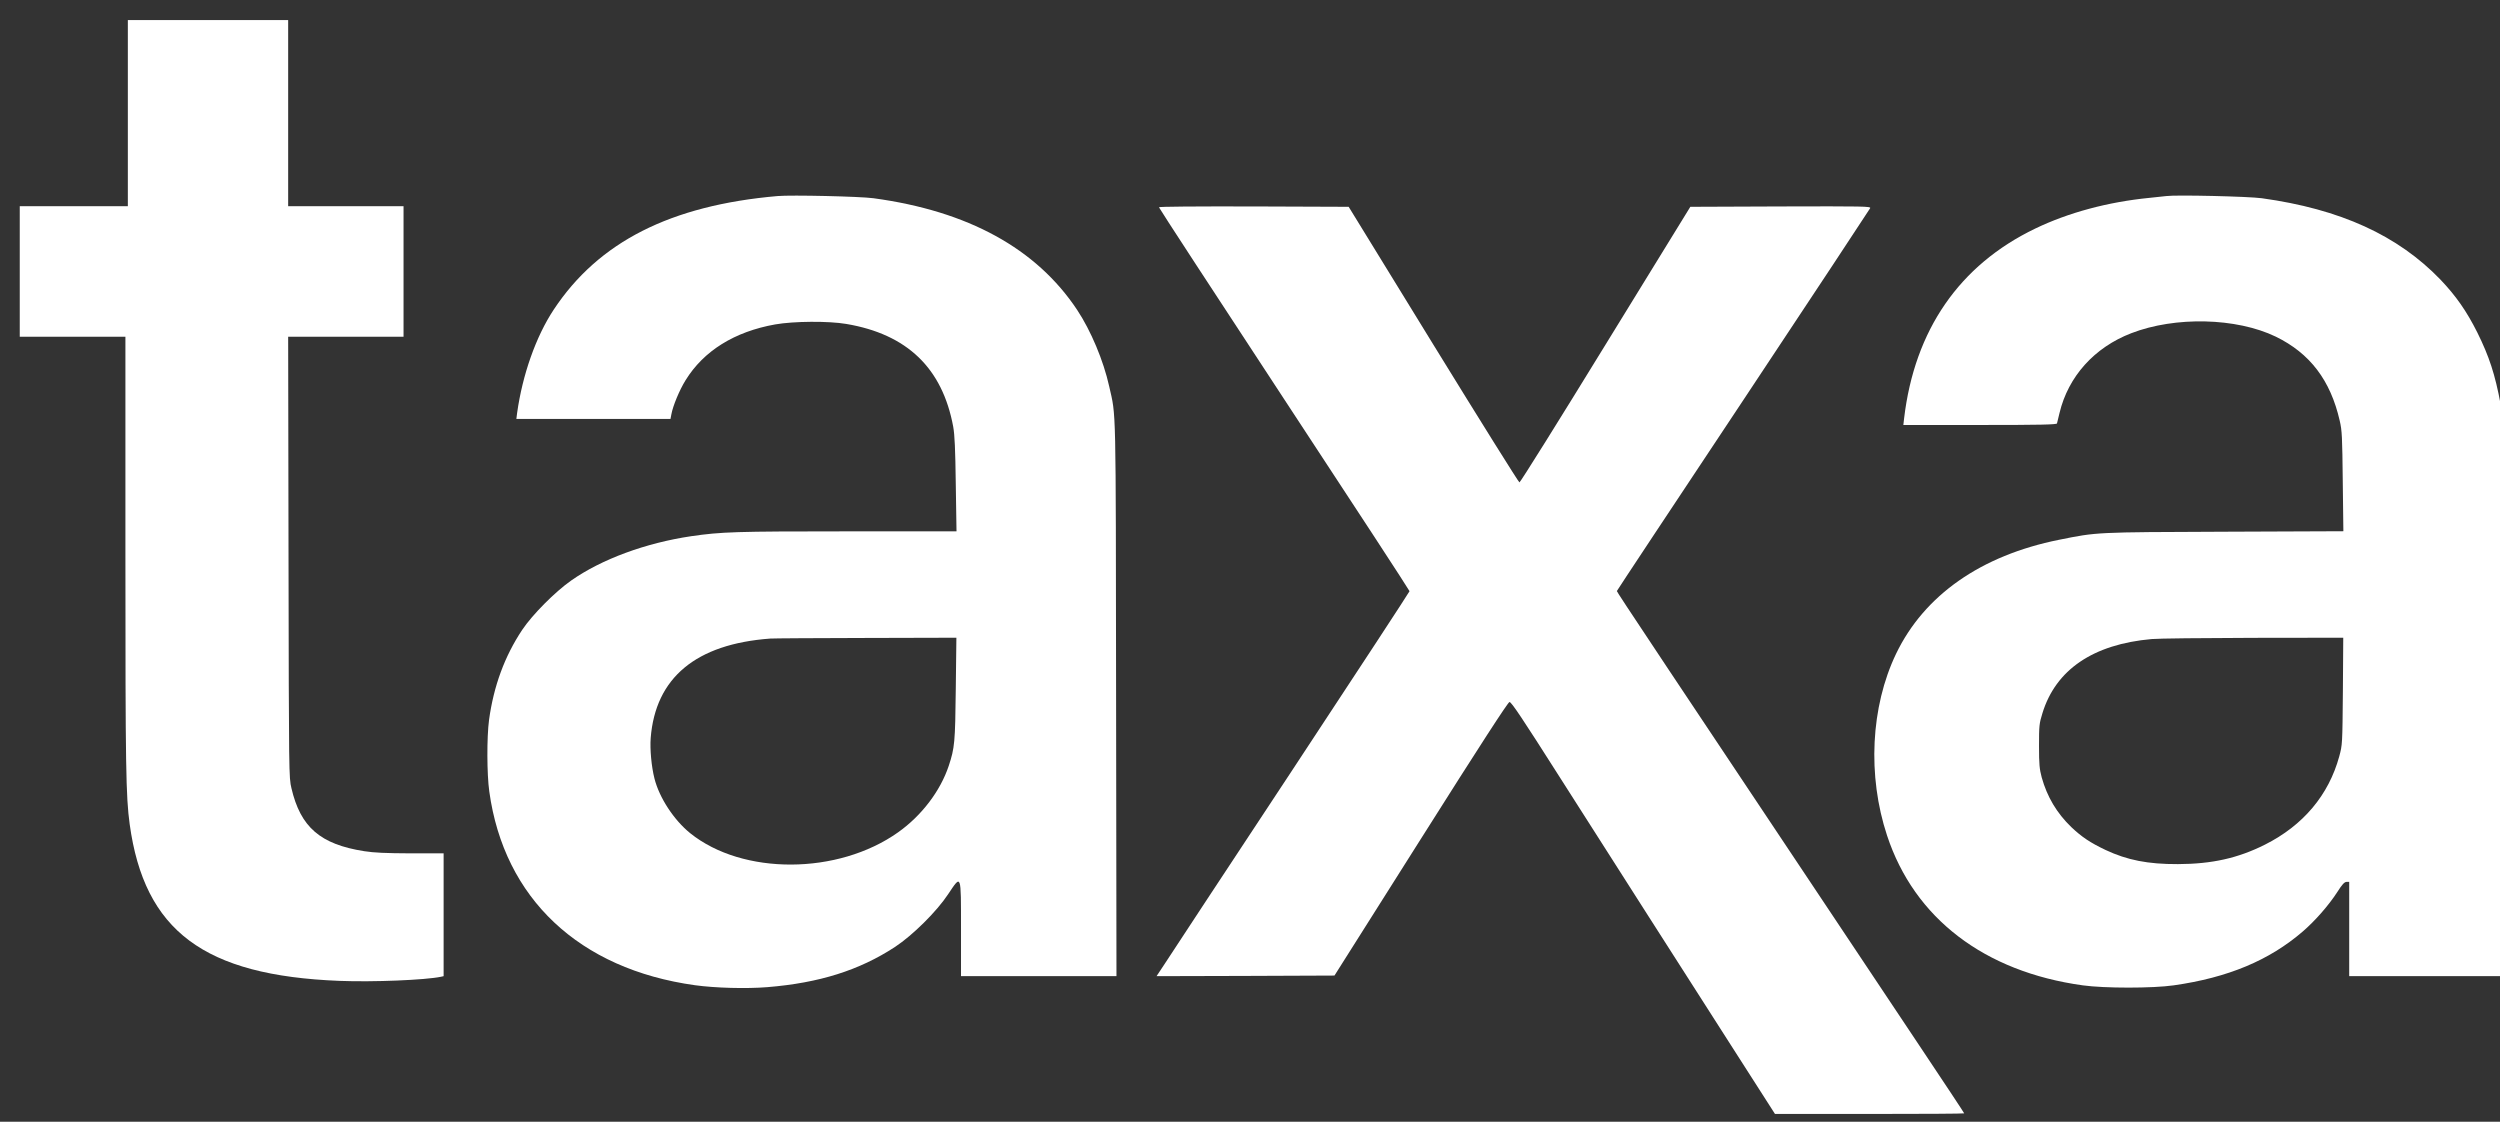 <?xml version="1.0" encoding="UTF-8" standalone="no"?>
<!DOCTYPE svg PUBLIC "-//W3C//DTD SVG 1.1//EN" "http://www.w3.org/Graphics/SVG/1.1/DTD/svg11.dtd">
<svg width="100%" height="100%" viewBox="0 0 2066 927" version="1.1" xmlns="http://www.w3.org/2000/svg" xmlns:xlink="http://www.w3.org/1999/xlink" xml:space="preserve" xmlns:serif="http://www.serif.com/" style="fill-rule:evenodd;clip-rule:evenodd;stroke-linejoin:round;stroke-miterlimit:2;">
    <rect x="0" y="0" width="2066" height="927" fill="#333333" stroke="none"/>
    <g id="Artboard1" transform="matrix(0.984,0,0,0.989,-693.083,-676.404)">
        <rect x="704.107" y="684.239" width="2098.83" height="937.481" style="fill:none;"/>
        <g transform="matrix(0.102,0,0,-0.101,-23.66,2288.41)">
            <path d="M8190,15720L8190,14180L7300,14180L7300,13100L8170,13100L8170,11303C8170,9515 8174,9301 8205,9068C8326,8184 8817,7815 9933,7771C10210,7760 10640,7778 10768,7805L10790,7810L10790,8826L10518,8826C10312,8827 10218,8831 10136,8844C9775,8901 9612,9042 9537,9365C9516,9454 9516,9467 9513,11278L9510,13100L10460,13100L10460,14180L9510,14180L9510,15720L8190,15720Z" style="fill:white;fill-rule:nonzero;"/>
            <path d="M13540,14264C12659,14187 12066,13885 11697,13325C11550,13102 11439,12785 11395,12468L11389,12420L12658,12420L12665,12457C12678,12529 12732,12659 12782,12740C12931,12983 13185,13142 13520,13202C13673,13229 13959,13231 14105,13206C14607,13121 14897,12840 14986,12355C14998,12286 15003,12175 15007,11878L15013,11490L14109,11490C13189,11490 13077,11486 12829,11450C12454,11394 12091,11260 11840,11083C11707,10989 11520,10800 11437,10675C11292,10456 11202,10209 11164,9930C11145,9787 11146,9480 11166,9338C11287,8453 11906,7868 12860,7735C13027,7712 13280,7705 13455,7719C13882,7754 14212,7858 14507,8052C14653,8149 14850,8345 14944,8488C15054,8653 15050,8664 15050,8200L15050,7810L16330,7810L16327,10103C16324,12596 16328,12431 16270,12690C16223,12903 16119,13151 16007,13321C15671,13830 15108,14140 14329,14246C14220,14261 13653,14274 13540,14264ZM15007,10188C15002,9742 14998,9699 14949,9550C14880,9342 14726,9138 14532,9000C14037,8647 13252,8644 12820,8993C12686,9102 12566,9286 12526,9445C12501,9544 12488,9688 12495,9780C12534,10279 12868,10558 13480,10603C13505,10605 13860,10607 14269,10608L15012,10610L15007,10188Z" style="fill:white;fill-rule:nonzero;"/>
            <path d="M24975,14264C24959,14262 24896,14255 24835,14249C24493,14215 24168,14127 23895,13995C23270,13693 22901,13155 22815,12423L22809,12370L23440,12370C23936,12370 24071,12373 24074,12383C24076,12389 24085,12429 24095,12470C24167,12771 24381,13011 24685,13129C25047,13270 25551,13258 25875,13101C26157,12963 26326,12740 26402,12405C26421,12324 26423,12272 26427,11903L26432,11491L25453,11487C24384,11483 24406,11484 24090,11420C23448,11290 22981,10962 22749,10477C22540,10039 22512,9468 22675,8973C22900,8289 23475,7847 24286,7734C24463,7709 24864,7709 25035,7734C25483,7798 25822,7941 26097,8179C26200,8268 26312,8397 26382,8506C26422,8569 26440,8589 26458,8590L26480,8590L26480,7810L27750,7810L27747,10128C27745,12292 27743,12451 27727,12540C27681,12789 27633,12936 27535,13135C27446,13313 27359,13438 27231,13573C26880,13939 26407,14156 25760,14246C25651,14261 25055,14275 24975,14264ZM26428,10168C26424,9727 26424,9725 26398,9628C26311,9308 26101,9057 25786,8898C25564,8786 25350,8738 25070,8737C24823,8736 24652,8770 24474,8854C24348,8914 24277,8962 24191,9044C24072,9160 23993,9293 23948,9455C23930,9524 23926,9561 23926,9715C23926,9883 23928,9901 23954,9985C24064,10346 24372,10556 24854,10599C24904,10604 25279,10608 25688,10609L26431,10610L26428,10168Z" style="fill:white;fill-rule:nonzero;"/>
            <path d="M16680,14171C16680,14165 17144,13451 17711,12583C18279,11715 18743,11001 18743,10995C18743,10990 18303,10315 17765,9495C17227,8676 16758,7961 16724,7907L16660,7810L17392,7812L18125,7815L18836,8945C19326,9724 19553,10076 19566,10078C19581,10080 19670,9946 19985,9448C20205,9101 20530,8589 20707,8311C20884,8033 21192,7550 21390,7238L21752,6670L22531,6670C22959,6670 23310,6672 23310,6675C23310,6678 23151,6920 22956,7213C20760,10520 20450,10987 20450,10996C20450,10999 20918,11709 21490,12574C22062,13440 22532,14155 22536,14164C22542,14179 22484,14180 21799,14178L21055,14175L20357,13035C19974,12408 19655,11895 19648,11895C19642,11895 19323,12408 18939,13035L18242,14175L17461,14178C16971,14179 16680,14177 16680,14171Z" style="fill:white;fill-rule:nonzero;"/>
        </g>
    </g>
</svg>
